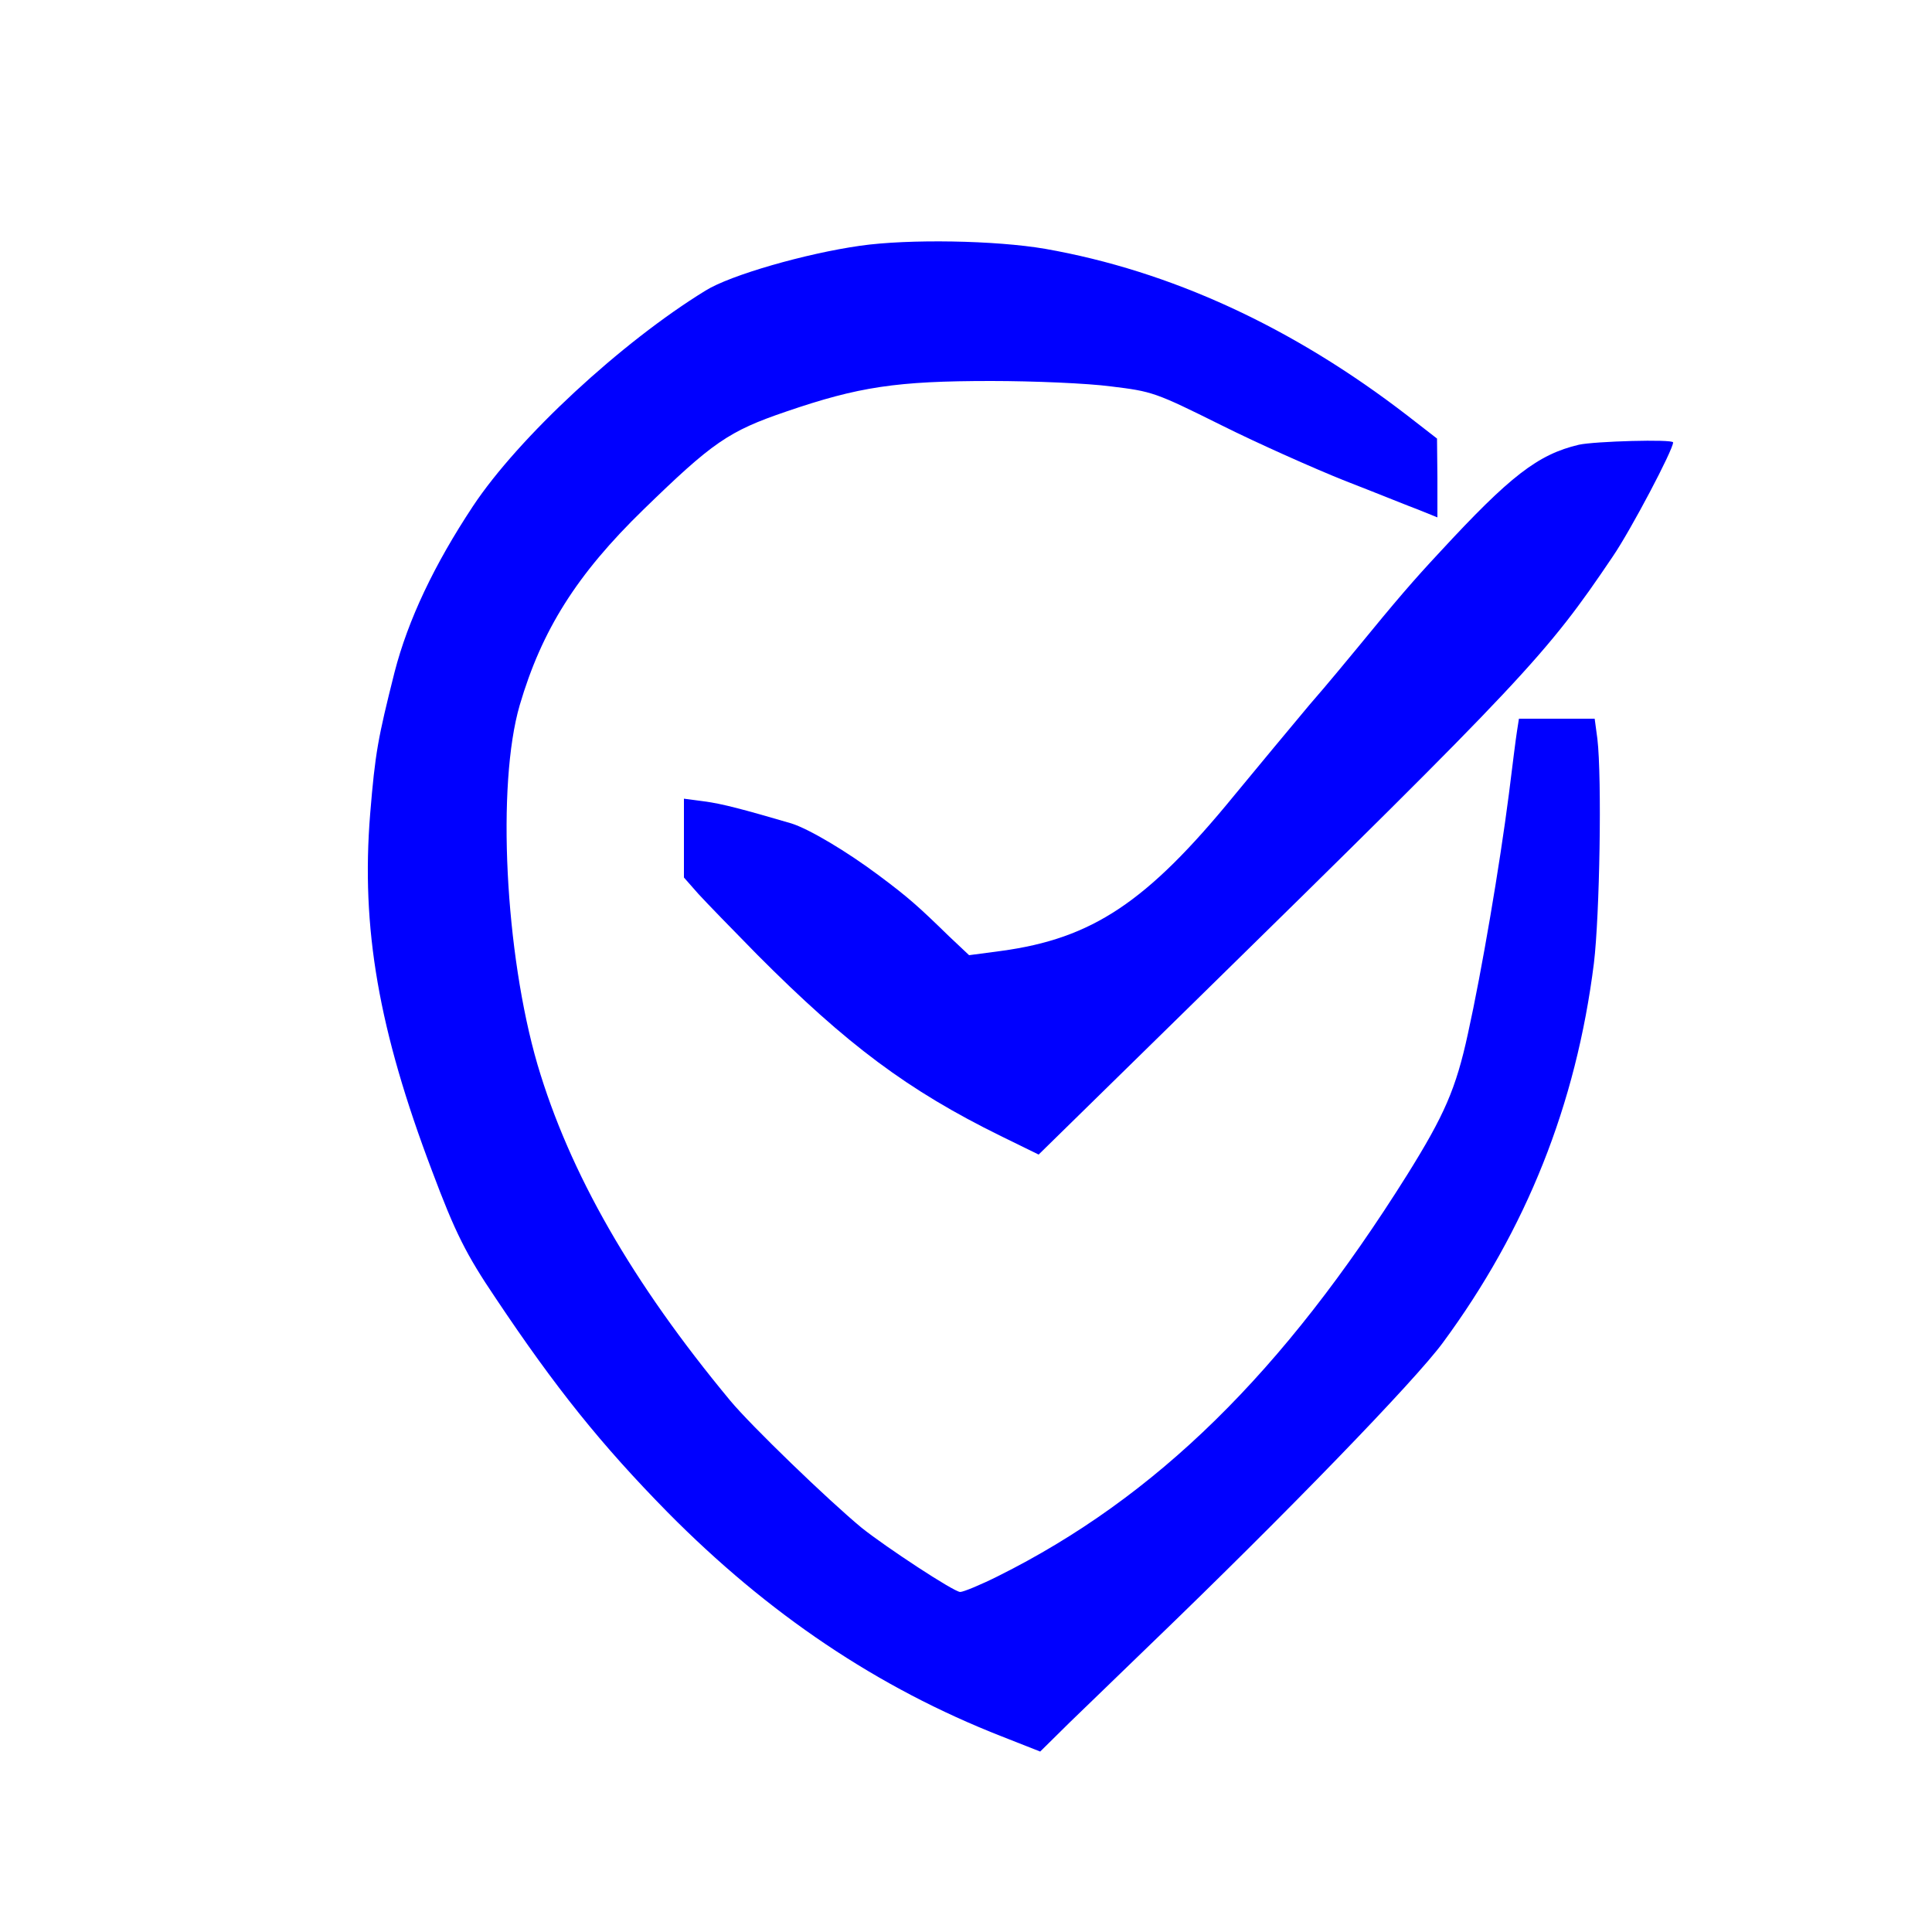 <?xml version="1.0" standalone="no"?>
<!DOCTYPE svg PUBLIC "-//W3C//DTD SVG 20010904//EN"
 "http://www.w3.org/TR/2001/REC-SVG-20010904/DTD/svg10.dtd">
<svg version="1.0" xmlns="http://www.w3.org/2000/svg"
 width="500pt" height="500pt" viewBox="0 0 500 500"
 preserveAspectRatio="xMidYMid meet">

<g transform="translate(0,500) scale(0.1,-0.1)"
fill="#000000" stroke="none">
<path fill="blue" d="M2226 4364 c-141 -20 -336 -76 -400 -116 -217 -133 -484 -380 -602
-558 -100 -151 -168 -294 -203 -430 -43 -171 -50 -208 -63 -366 -24 -296 22
-560 160 -924 60 -160 88 -216 165 -330 155 -232 273 -379 445 -554 260 -263
543 -454 865 -580 l99 -39 76 75 c42 41 137 132 211 204 351 338 683 681 755
779 216 293 345 616 391 982 15 124 21 479 9 581 l-7 52 -98 0 -98 0 -5 -32
c-3 -18 -12 -91 -21 -163 -24 -186 -70 -457 -106 -620 -31 -143 -61 -211 -157
-365 -321 -512 -650 -835 -1059 -1039 -46 -23 -90 -41 -98 -41 -16 0 -191 115
-255 166 -87 72 -286 264 -340 329 -254 306 -416 589 -499 870 -84 288 -106
724 -46 930 57 194 147 338 321 507 178 173 219 202 369 253 187 64 285 79
530 79 110 0 250 -6 310 -14 107 -13 114 -15 285 -100 96 -48 240 -112 320
-144 80 -31 166 -66 193 -76 l47 -19 0 102 -1 102 -76 59 c-298 230 -614 375
-938 432 -128 22 -353 26 -479 8z"/>
<path fill="blue" d="M4086 3849 c-106 -25 -178 -81 -359 -277 -70 -75 -112 -124 -216
-251 -20 -24 -74 -90 -122 -145 -47 -56 -135 -162 -196 -236 -225 -275 -366
-369 -602 -401 l-83 -11 -52 49 c-81 79 -106 101 -181 157 -84 63 -182 121
-227 135 -123 36 -179 51 -225 57 l-53 7 0 -102 0 -102 37 -42 c21 -23 90 -94
153 -158 232 -233 390 -351 630 -469 l98 -48 399 391 c862 845 915 902 1087
1157 47 69 156 276 156 295 0 9 -204 3 -244 -6z"/>
</g>
</svg>
